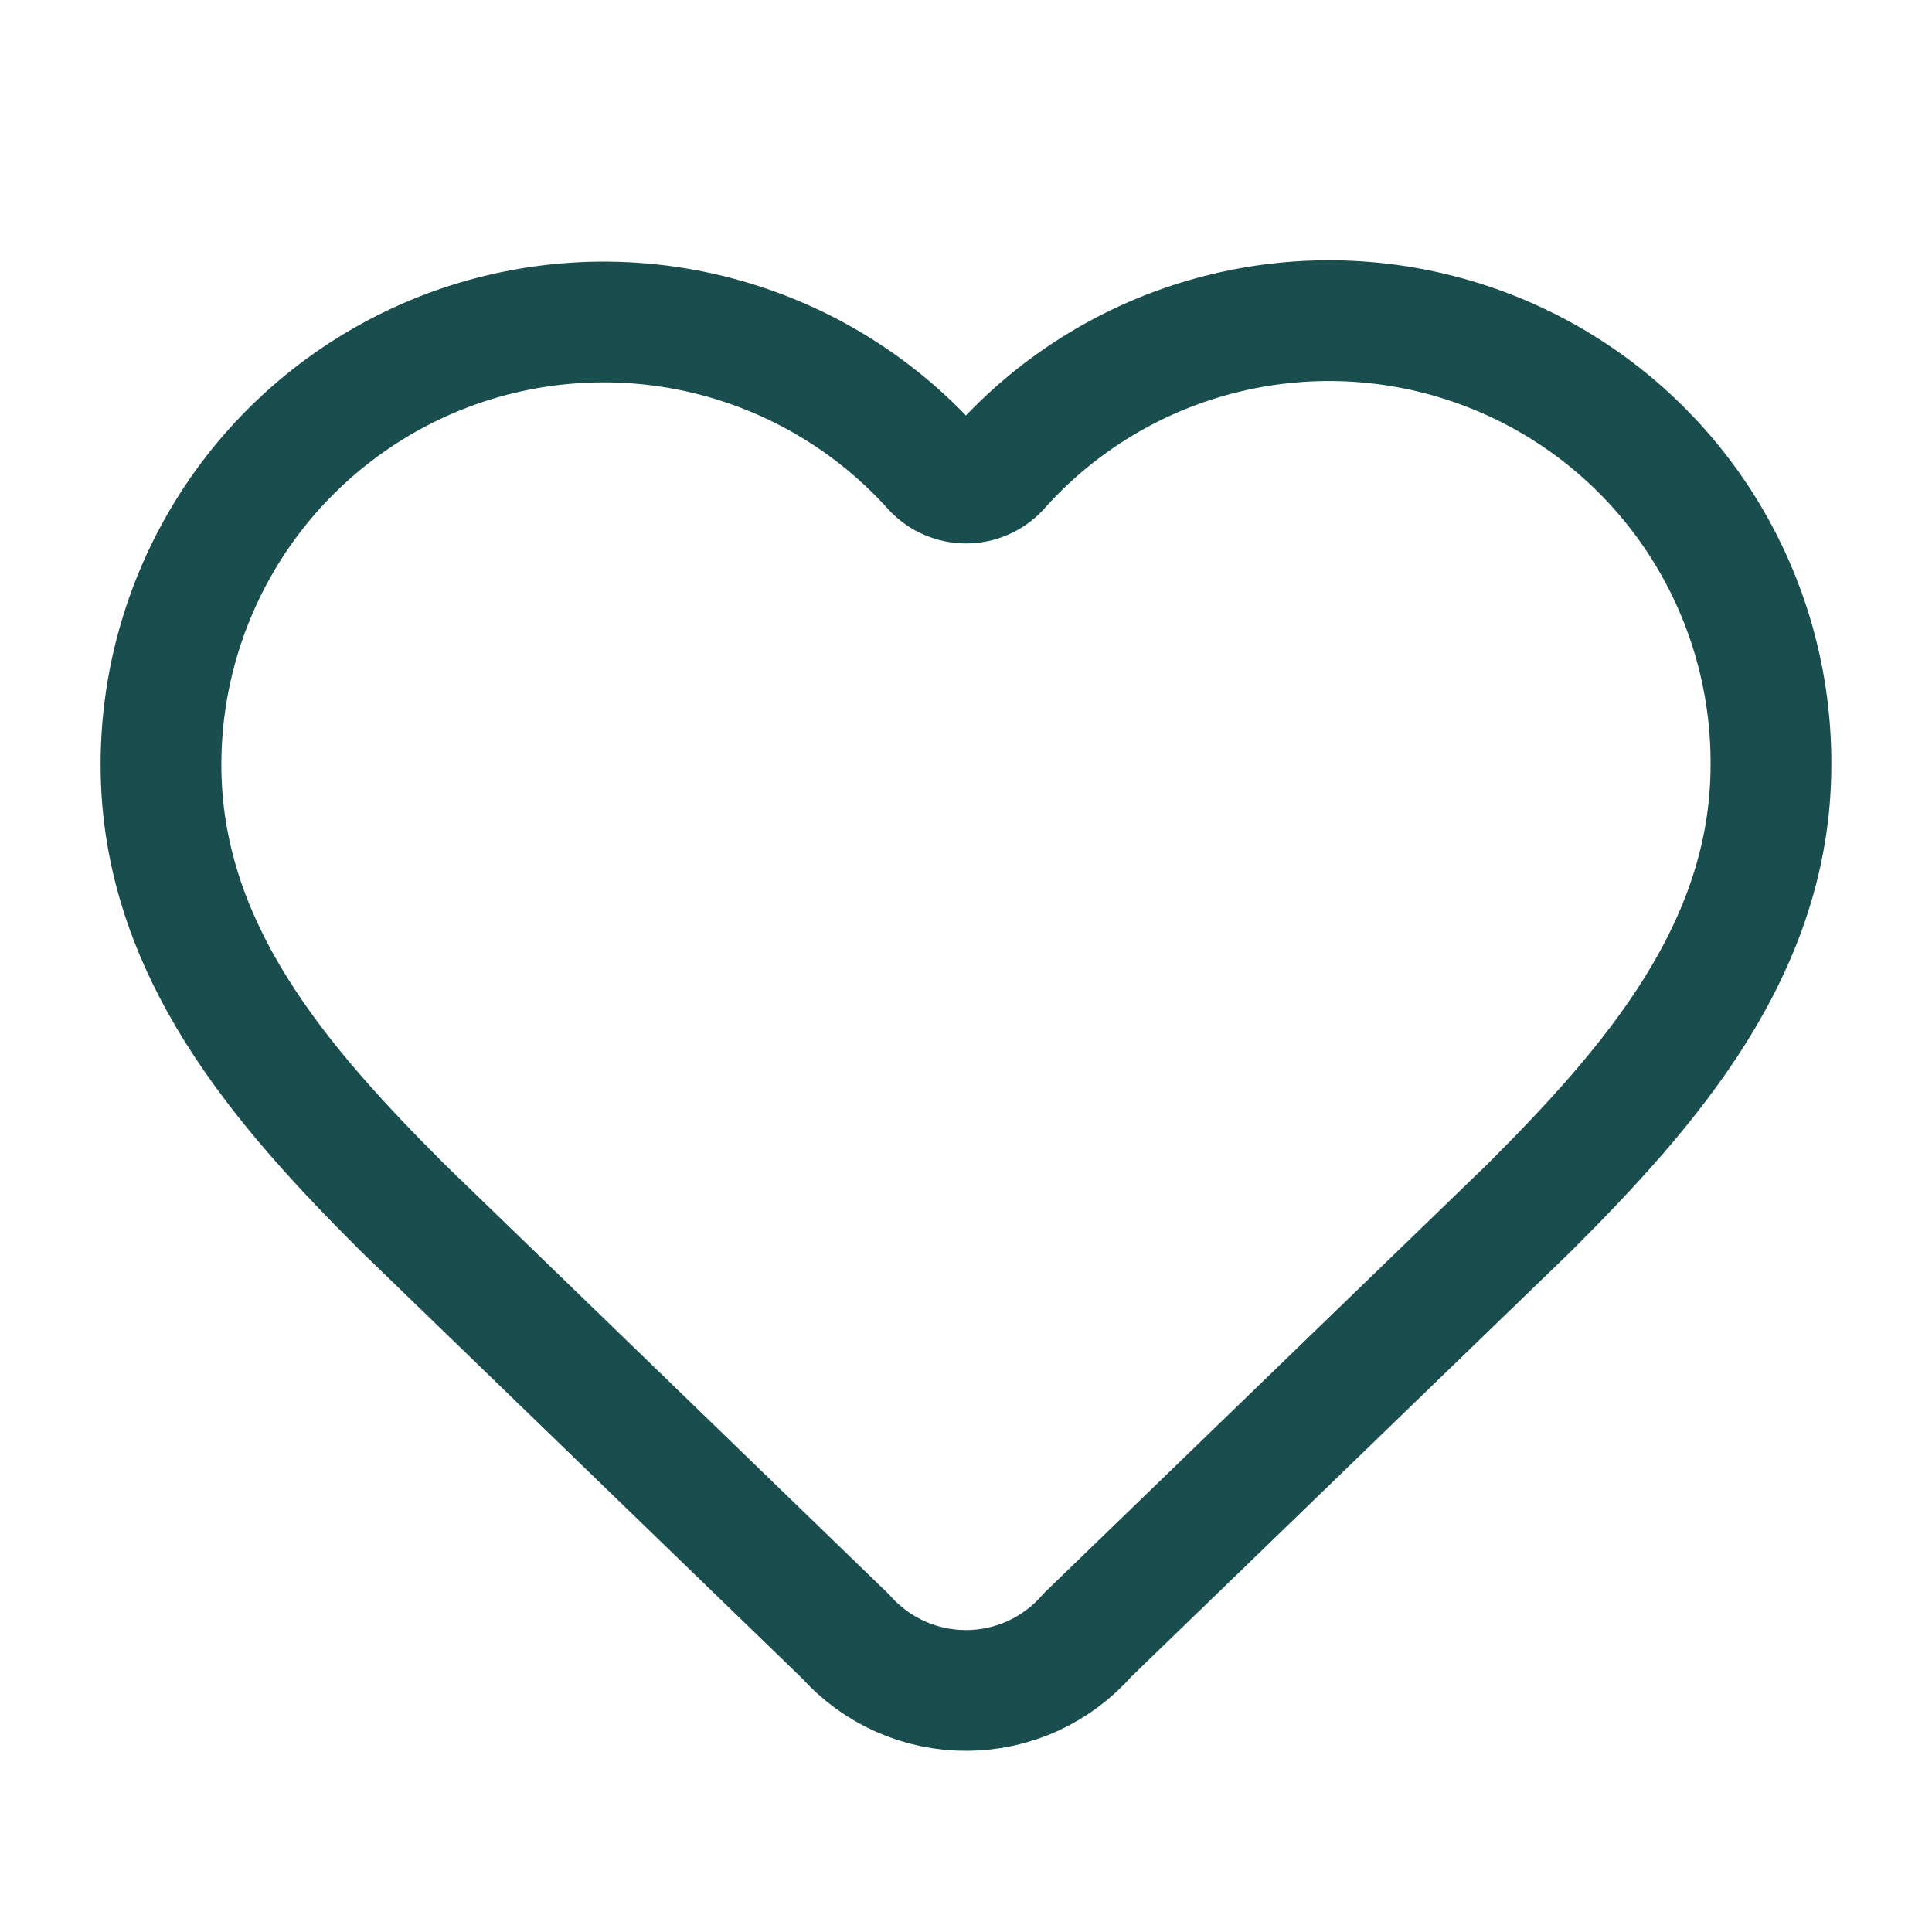 <svg width="28" height="28" viewBox="0 0 28 28" fill="none" xmlns="http://www.w3.org/2000/svg">
<path d="M2.333 11.083C2.333 9.785 2.727 8.517 3.462 7.447C4.198 6.378 5.241 5.556 6.453 5.091C7.665 4.627 8.99 4.541 10.252 4.845C11.514 5.149 12.655 5.829 13.523 6.794C13.584 6.86 13.658 6.912 13.74 6.947C13.822 6.983 13.91 7.001 14 7.001C14.089 7.001 14.178 6.983 14.26 6.947C14.342 6.912 14.416 6.86 14.477 6.794C15.342 5.822 16.482 5.137 17.747 4.829C19.011 4.521 20.339 4.606 21.554 5.072C22.769 5.537 23.813 6.362 24.548 7.436C25.282 8.51 25.672 9.782 25.666 11.083C25.666 13.755 23.916 15.75 22.166 17.5L15.759 23.698C15.542 23.948 15.274 24.148 14.973 24.287C14.672 24.425 14.345 24.497 14.014 24.499C13.683 24.501 13.355 24.433 13.053 24.299C12.75 24.164 12.479 23.967 12.259 23.72L5.833 17.5C4.083 15.75 2.333 13.766 2.333 11.083Z" stroke="#1A4D4D" stroke-width="1.75" stroke-linecap="round" stroke-linejoin="round"/>
</svg>
